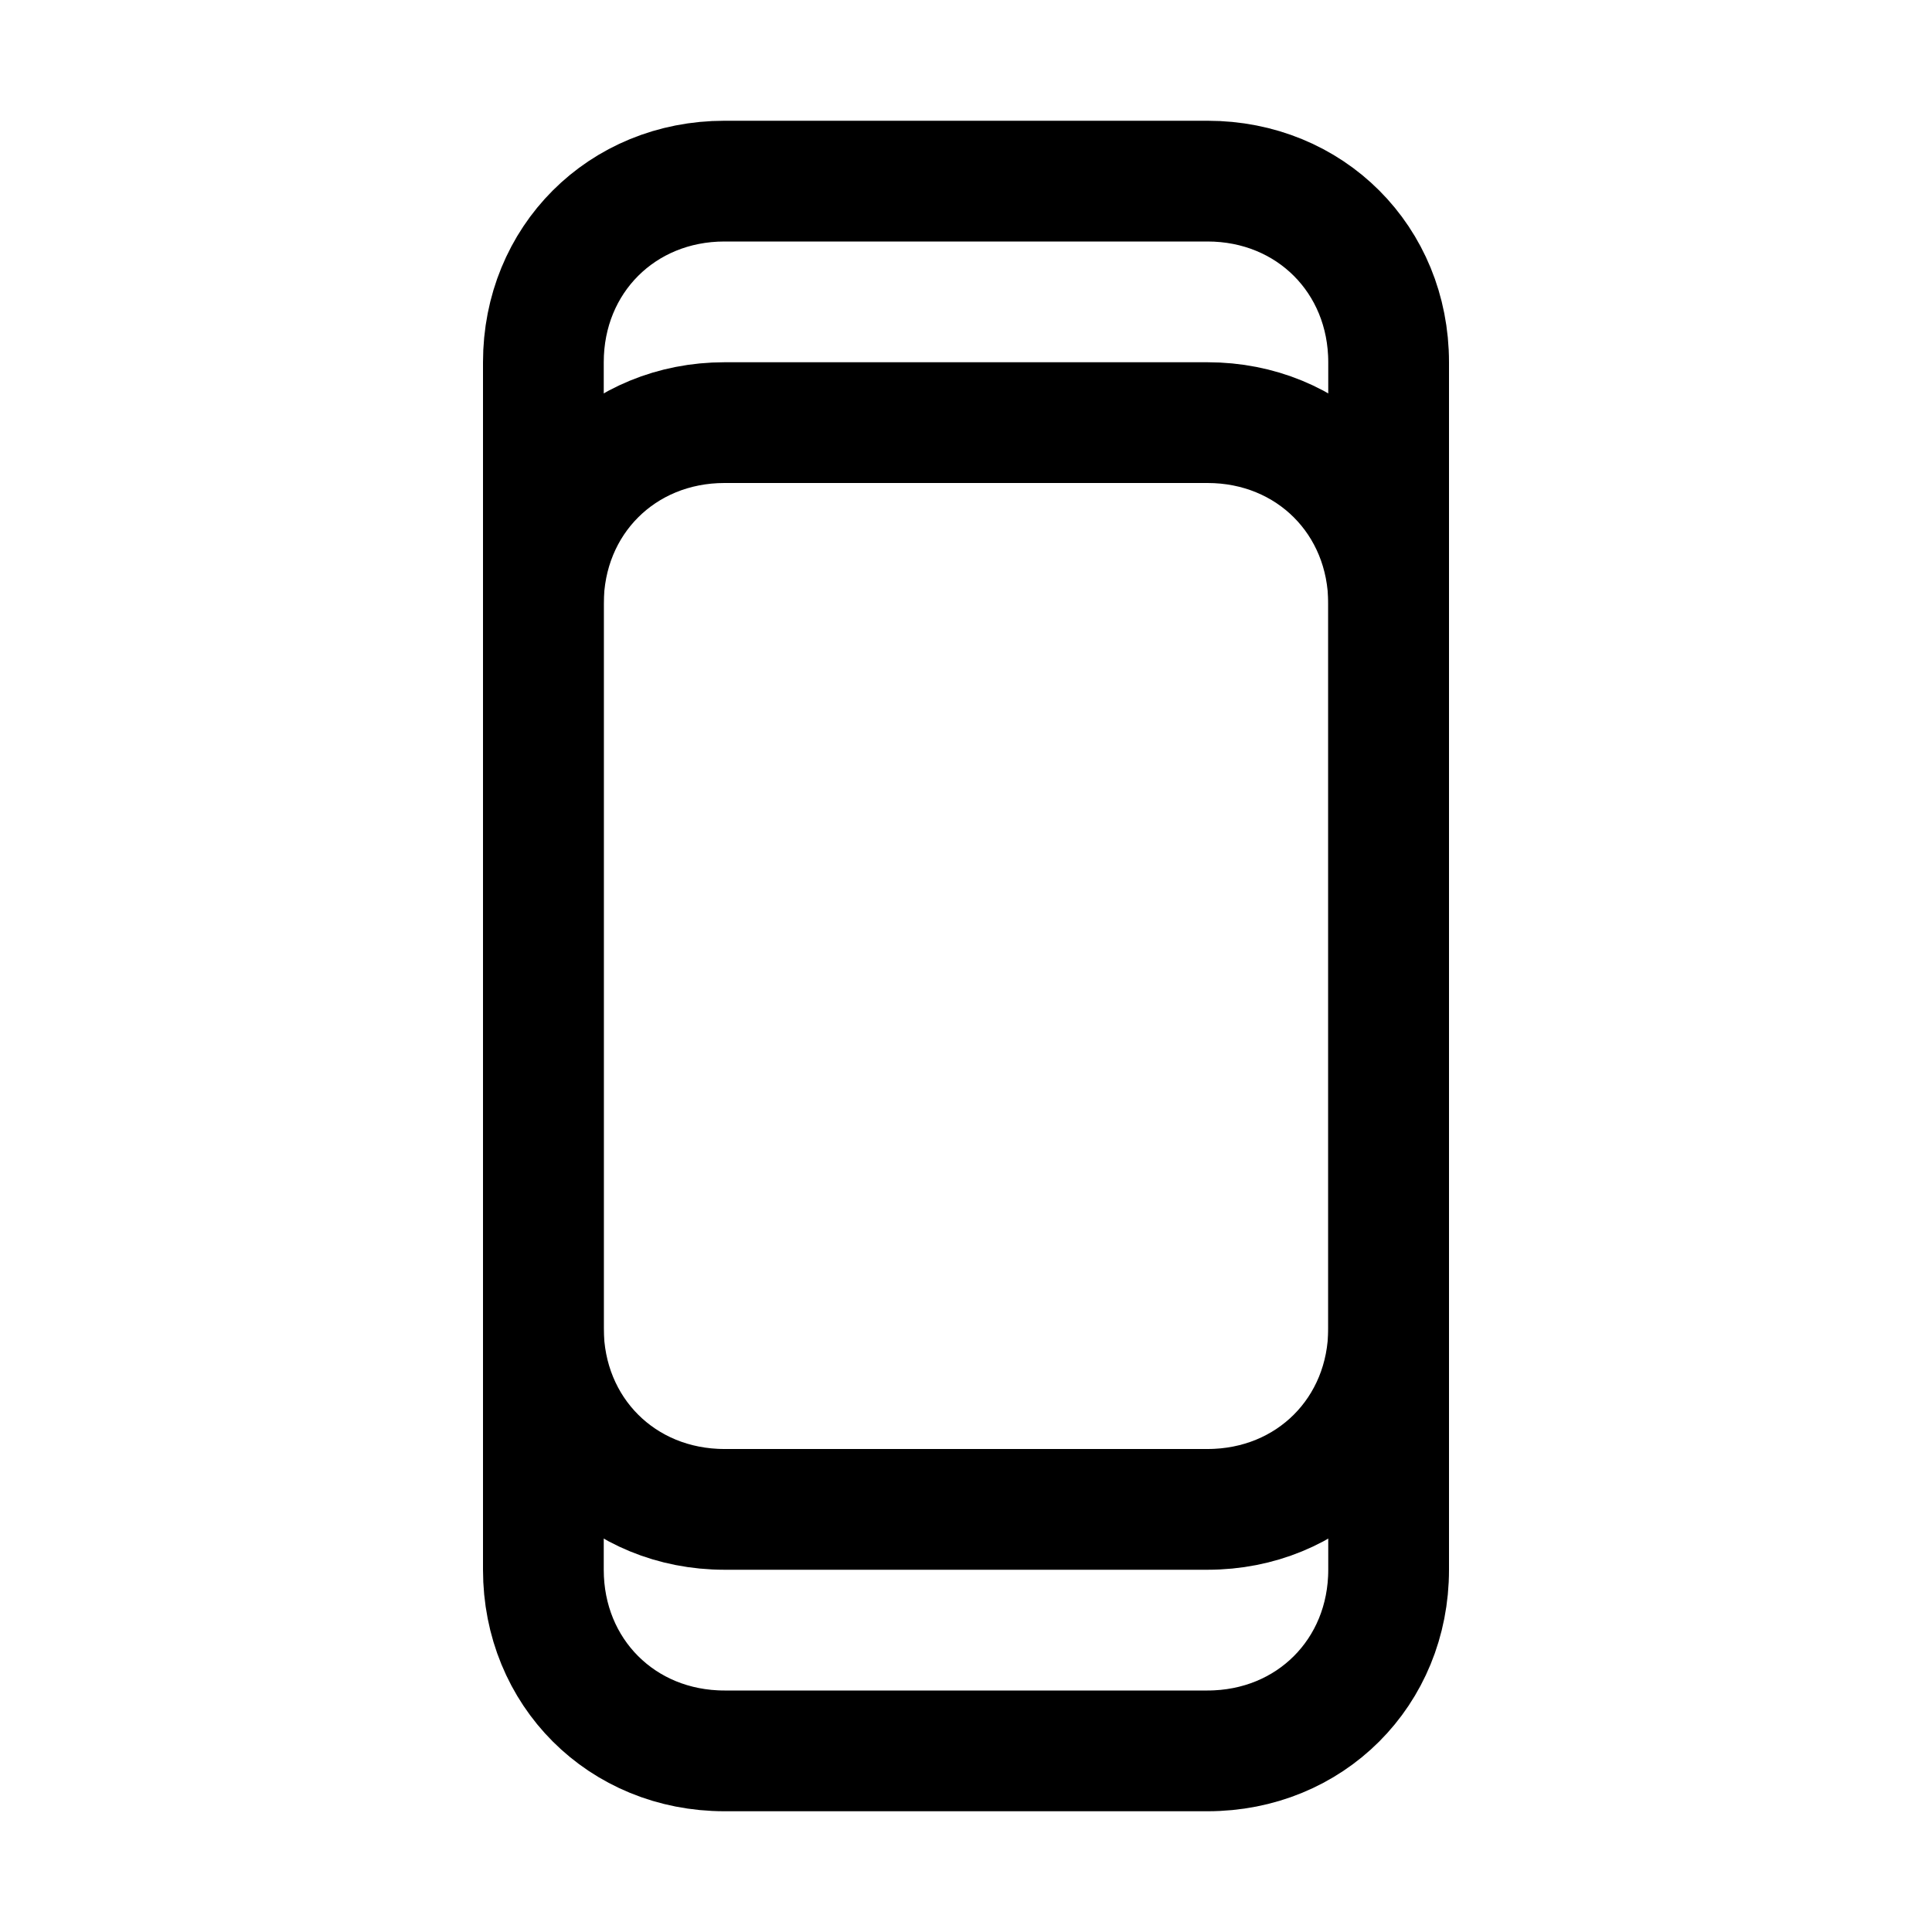 <?xml version="1.0" encoding="utf-8"?>
<svg version="1.1" id="Icons" xmlns="http://www.w3.org/2000/svg" xmlns:xlink="http://www.w3.org/1999/xlink" 
	 viewBox="0 0 32 32" xml:space="preserve">
<style type="text/css">
	.st0{fill:none;stroke:#000000;stroke-width:2;stroke-linecap:round;stroke-linejoin:round;stroke-miterlimit:10;}
	.st1{fill:none;stroke:#000000;stroke-width:2;stroke-linejoin:round;stroke-miterlimit:10;}
</style>
<path class="st0" d="M20,29h-8c-1.7,0-3-1.3-3-3V6c0-1.7,1.3-3,3-3h8c1.7,0,3,1.3,3,3v20C23,27.7,21.7,29,20,29z"/>
<path class="st0" d="M20,25h-8c-1.7,0-3-1.3-3-3V10c0-1.7,1.3-3,3-3h8c1.7,0,3,1.3,3,3v12C23,23.7,21.7,25,20,25z"/>
</svg>